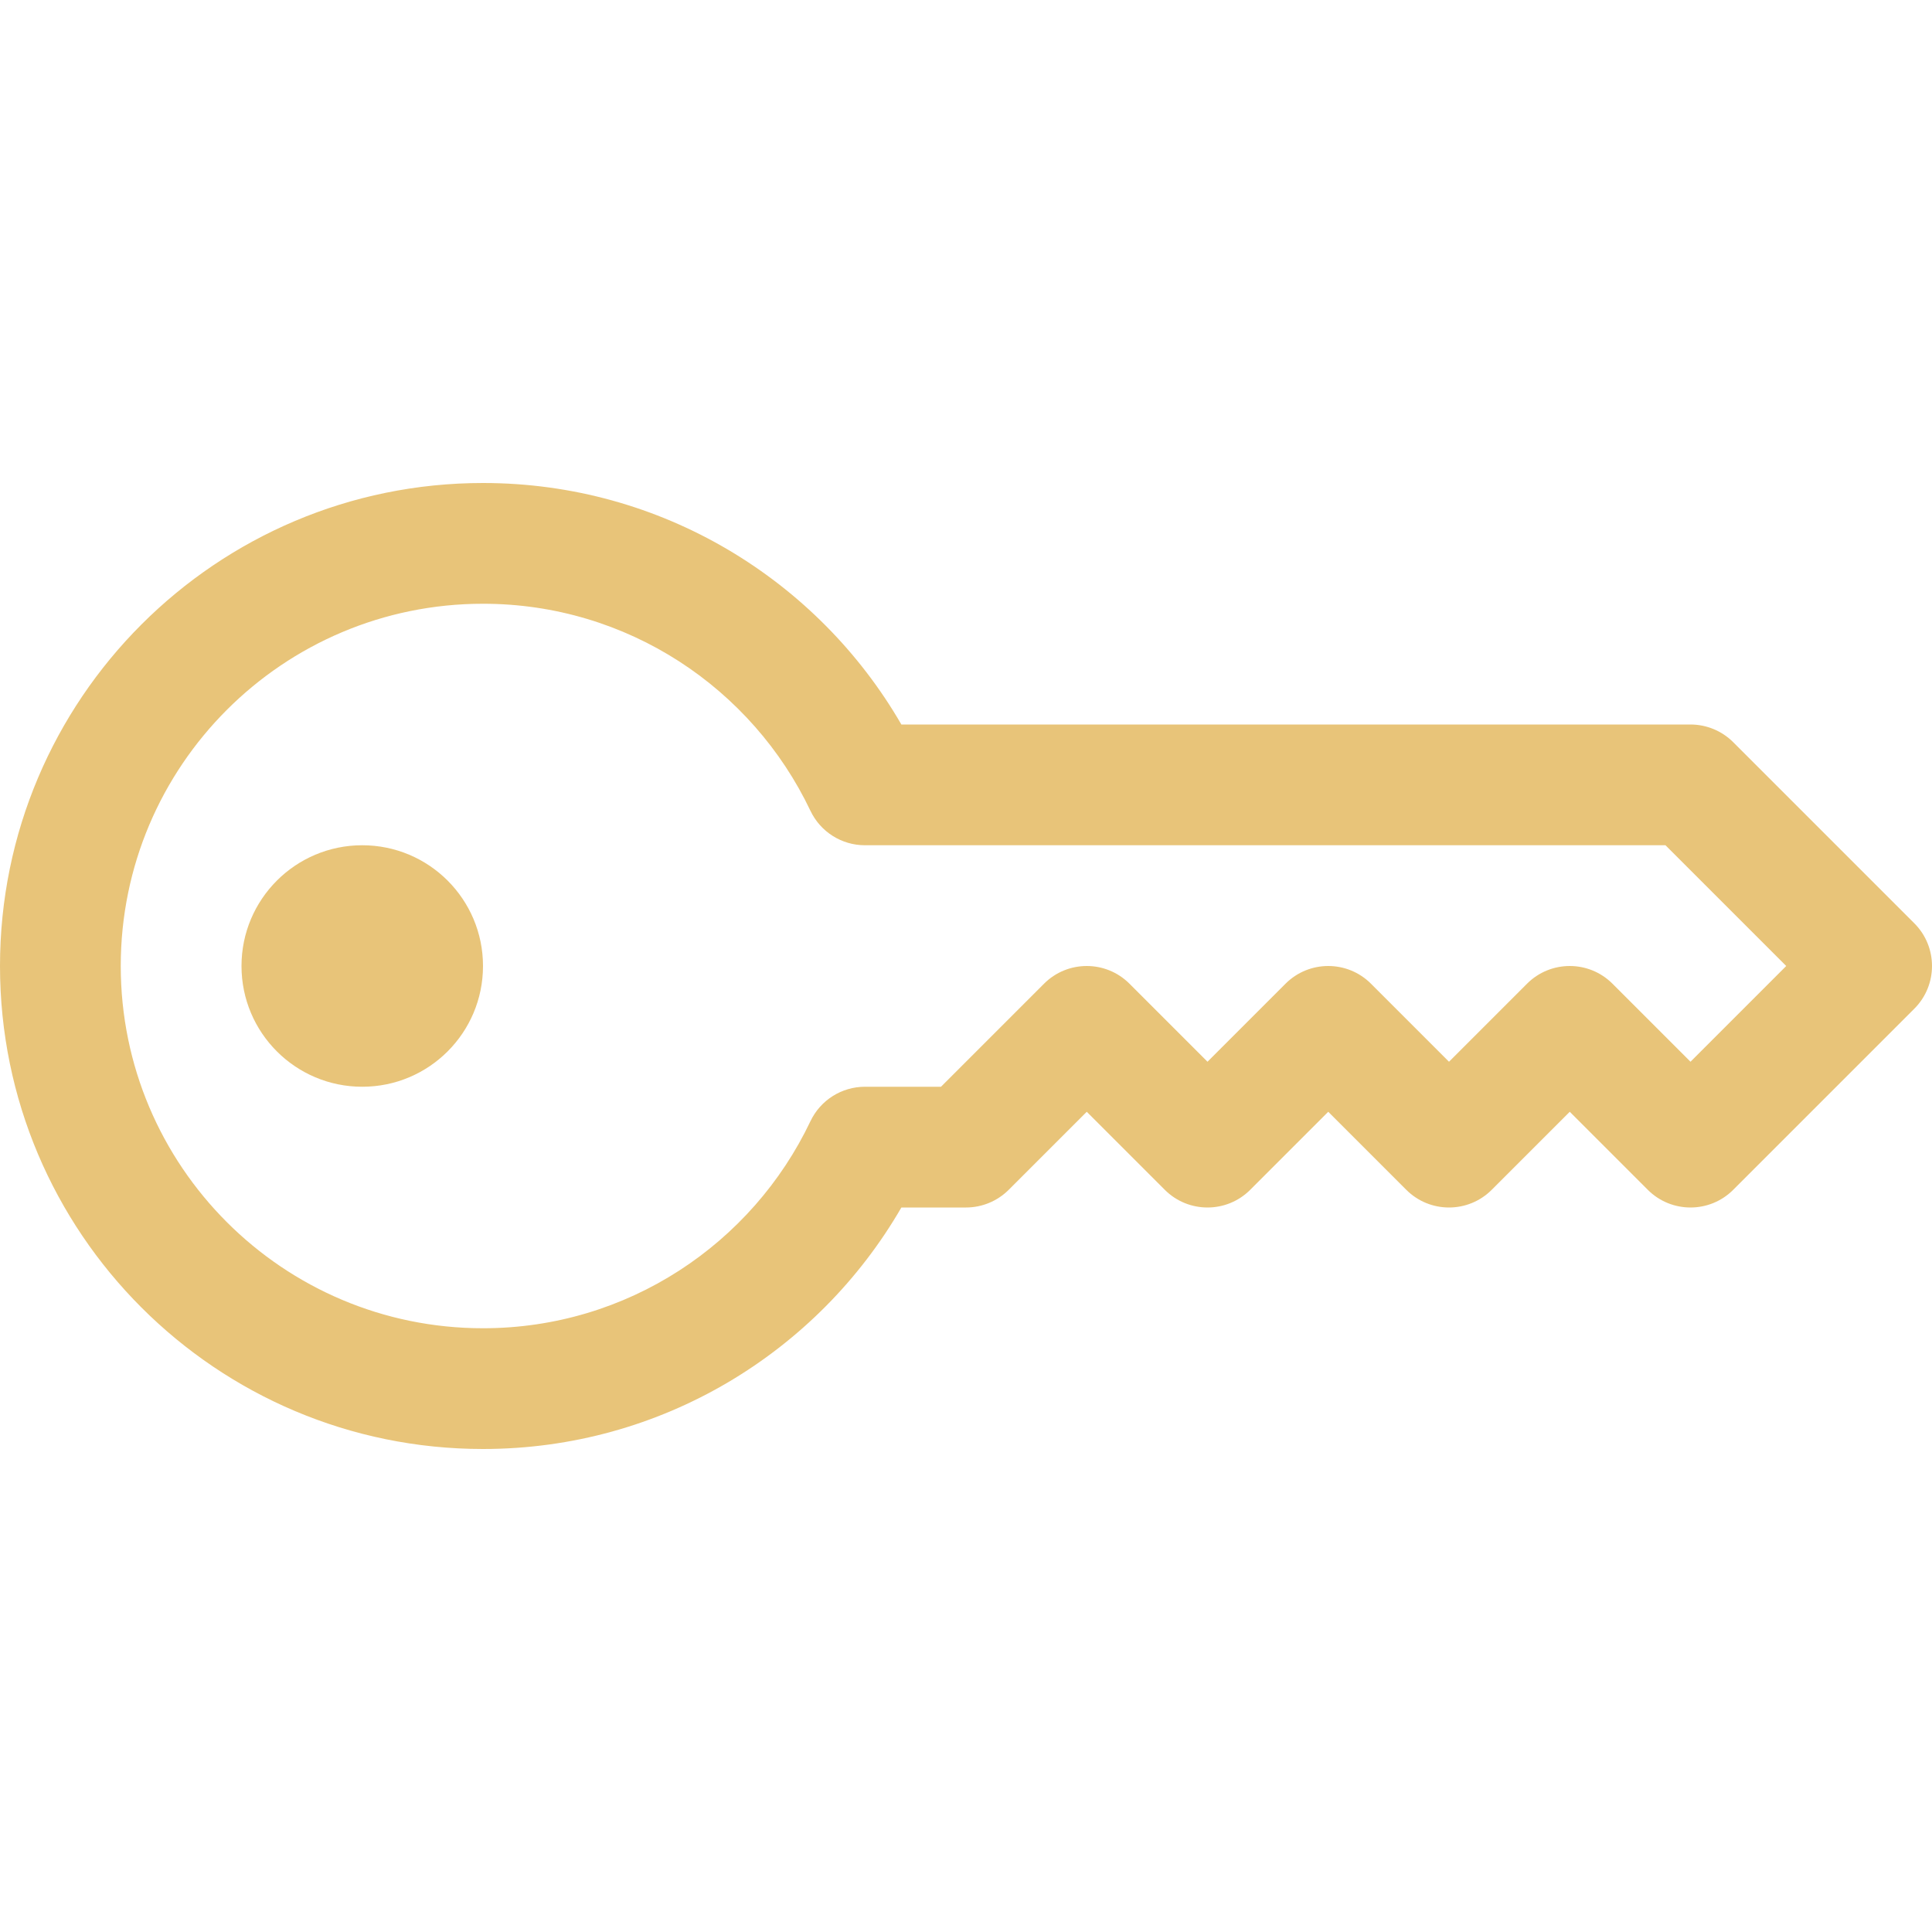 <?xml version="1.0" encoding="UTF-8"?> <svg xmlns="http://www.w3.org/2000/svg" width="40" height="40" viewBox="0 0 40 40" fill="none"> <path d="M0 20C0 14.477 4.477 10 10 10C13.703 10 16.934 12.013 18.662 15H35C35.331 15 35.65 15.132 35.884 15.366L39.634 19.116C40.122 19.604 40.122 20.396 39.634 20.884L35.884 24.634C35.396 25.122 34.604 25.122 34.116 24.634L32.5 23.018L30.884 24.634C30.396 25.122 29.604 25.122 29.116 24.634L27.5 23.018L25.884 24.634C25.396 25.122 24.604 25.122 24.116 24.634L22.5 23.018L20.884 24.634C20.649 24.868 20.331 25 20 25H18.662C16.934 27.987 13.703 30 10 30C4.477 30 0 25.523 0 20ZM10 12.5C5.858 12.5 2.5 15.858 2.5 20C2.5 24.142 5.858 27.5 10 27.5C12.99 27.5 15.574 25.75 16.779 23.214C16.986 22.778 17.425 22.5 17.908 22.5H19.482L21.616 20.366C22.104 19.878 22.896 19.878 23.384 20.366L25 21.982L26.616 20.366C27.104 19.878 27.896 19.878 28.384 20.366L30 21.982L31.616 20.366C32.104 19.878 32.896 19.878 33.384 20.366L35 21.982L36.982 20L34.482 17.5H17.908C17.425 17.5 16.986 17.222 16.779 16.786C15.574 14.25 12.99 12.5 10 12.5Z" fill="#E8C479"></path> <path d="M10 20C10 21.381 8.881 22.5 7.5 22.5C6.119 22.5 5 21.381 5 20C5 18.619 6.119 17.5 7.5 17.5C8.881 17.5 10 18.619 10 20Z" fill="#E8C479"></path> </svg> 